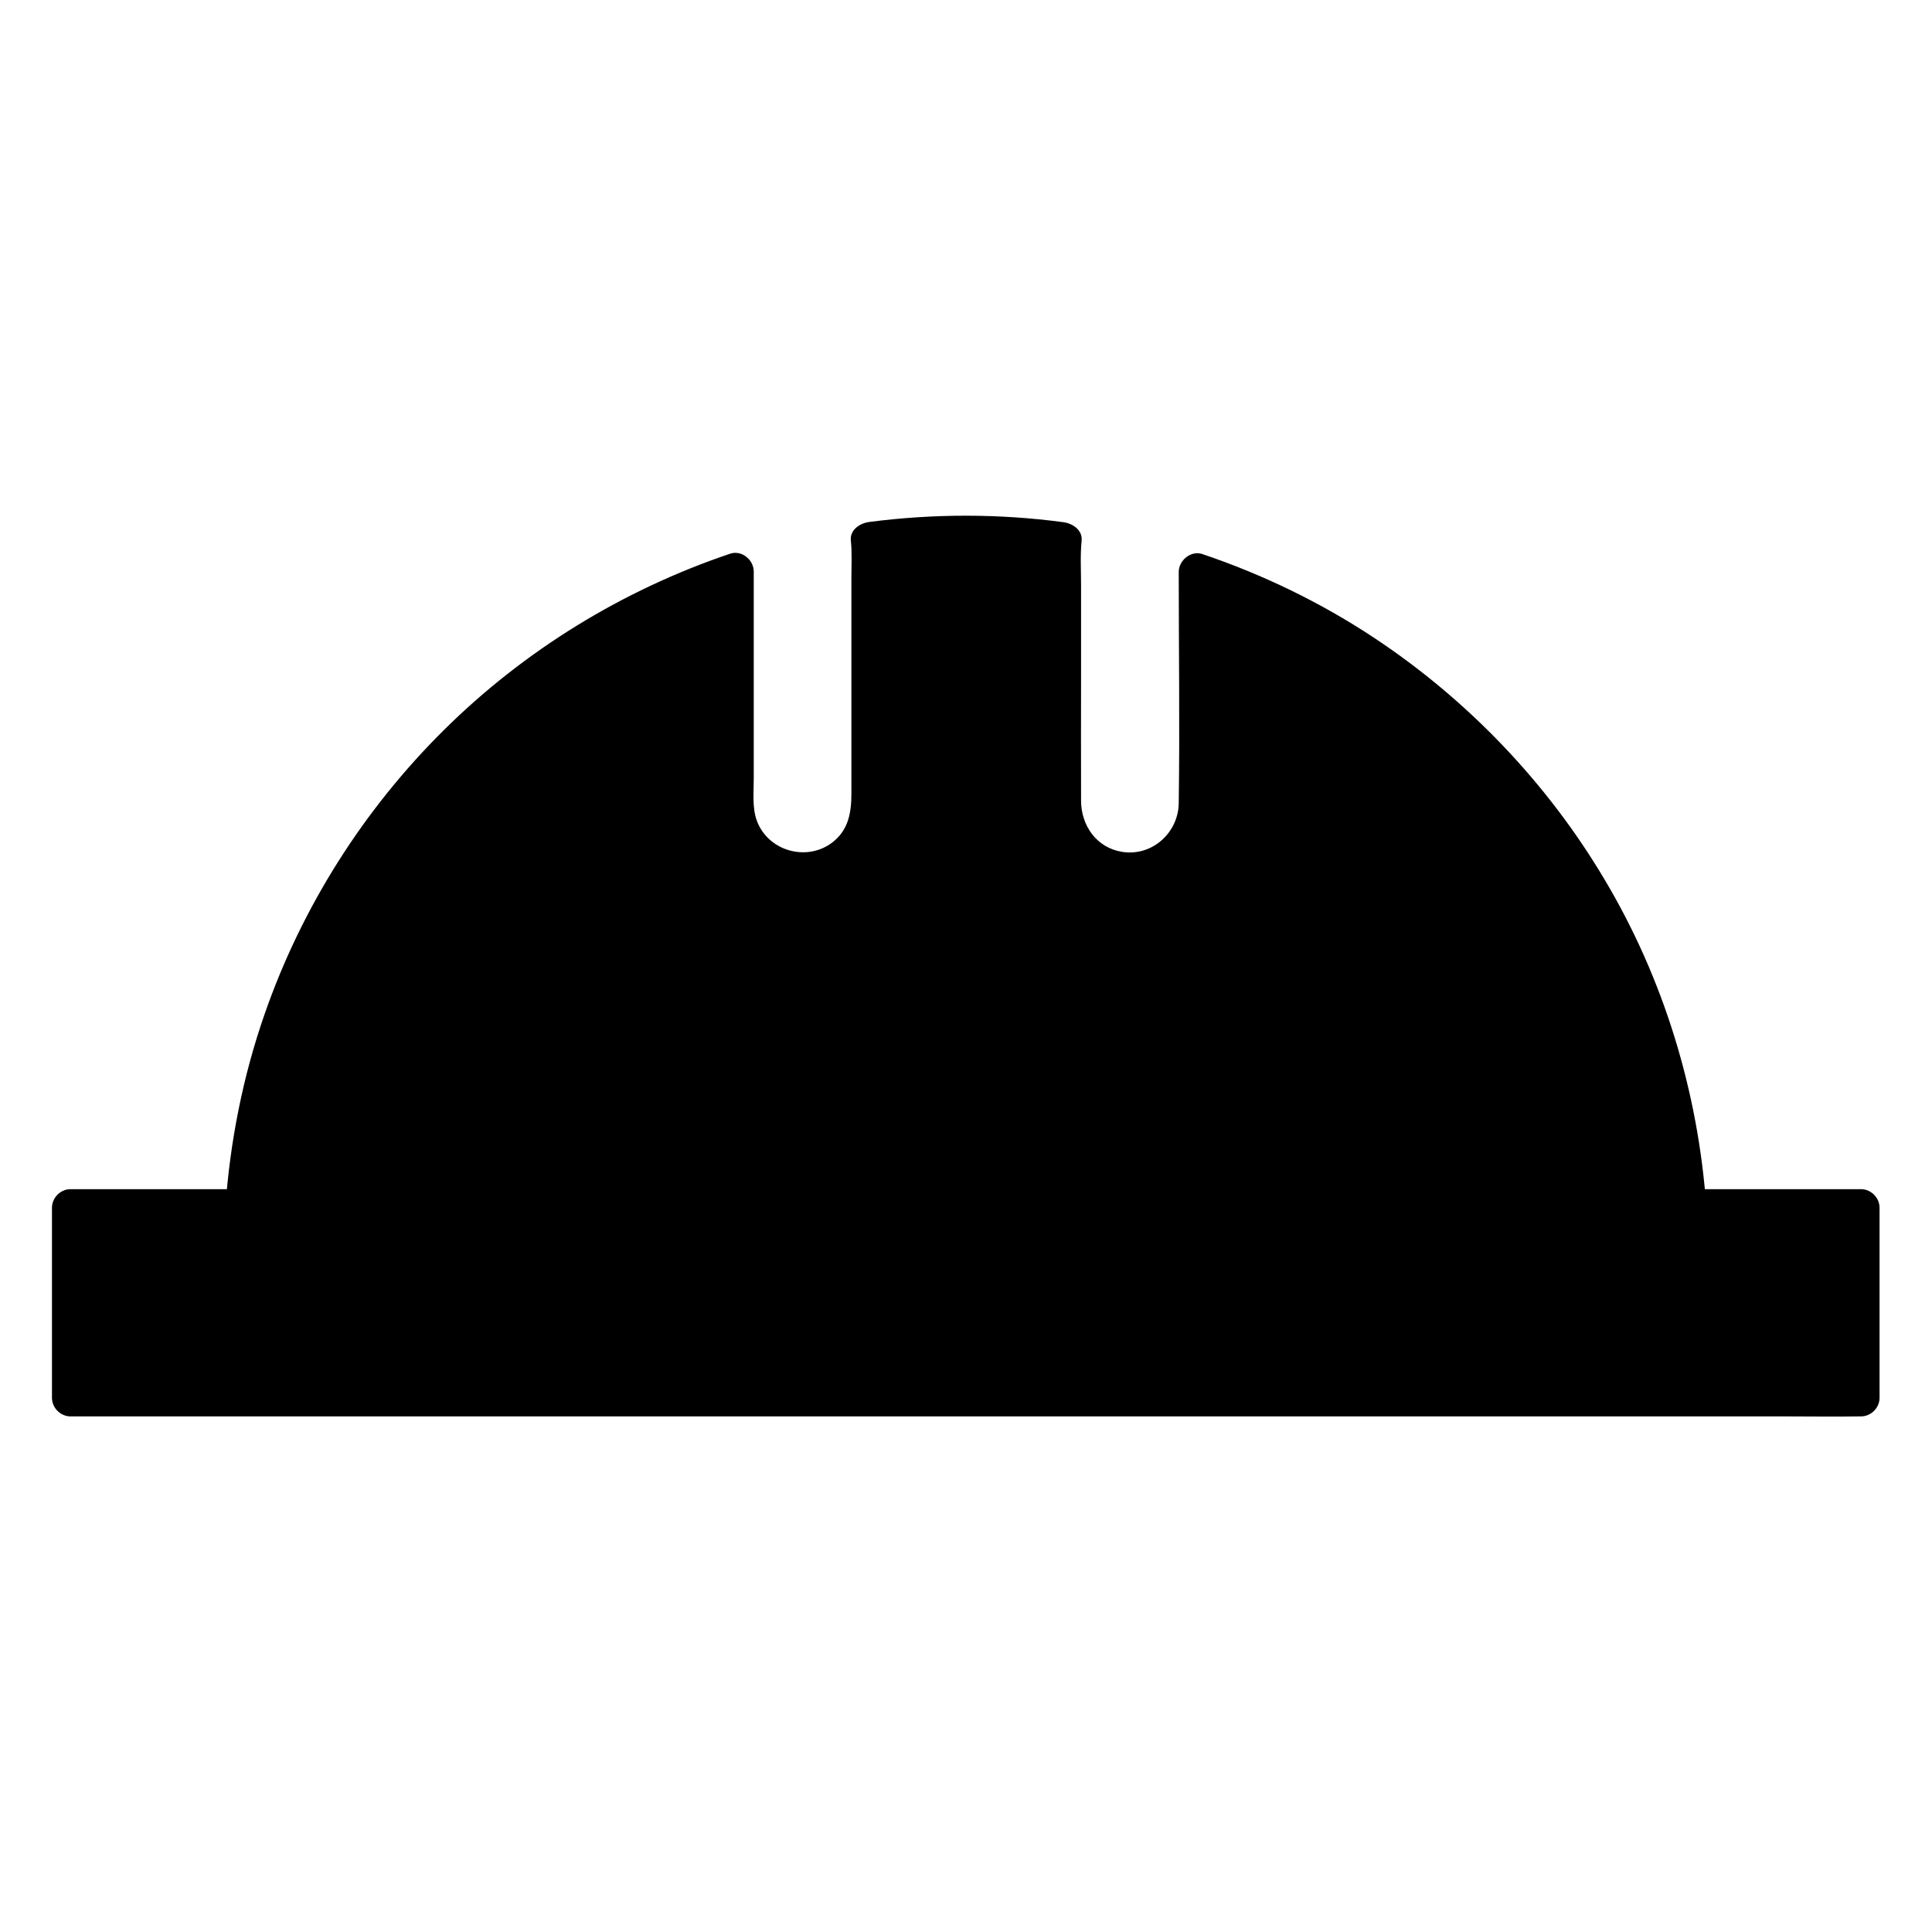 <?xml version="1.0" encoding="UTF-8"?>
<!-- The Best Svg Icon site in the world: iconSvg.co, Visit us! https://iconsvg.co -->
<svg fill="#000000" width="800px" height="800px" version="1.1" viewBox="144 144 512 512" xmlns="http://www.w3.org/2000/svg">
 <g>
  <path d="m591.29 463.96c-5.363-78.719-57.957-144.16-129.79-168.41v61.352c0 9.84-8.07 18.008-17.957 18.008h-0.051c-9.84 0-17.91-8.117-17.91-18.008v-67.5c0-0.738 0.051-1.426 0.148-2.117-8.414-1.133-17.023-1.723-25.781-1.723-8.66 0-17.27 0.59-25.633 1.723 0.098 0.688 0.051 1.426 0.051 2.164v67.551c0 9.84-7.922 18.008-17.762 18.008h0.098c-9.84 0-17.762-8.117-17.762-18.008v-61.5c-71.785 24.16-124.87 89.742-130.23 168.46h-45.852v50.184h474.29v-50.184z"/>
  <path d="m596.21 464.01c-2.164-30.652-11.266-60.566-27.012-86.984-15.203-25.586-36.262-47.578-61.059-64.008-14.121-9.348-29.473-16.777-45.512-22.188-3.051-1.031-6.25 1.723-6.25 4.723 0 20.418 0.297 40.887 0 61.305-0.098 7.824-7.086 14.168-15.008 12.891-6.789-1.082-10.875-6.988-10.875-13.578-0.051-11.316 0-22.633 0-33.996v-23.125c0-3.887-0.246-7.871 0.148-11.758 0.297-2.902-2.508-4.625-4.922-4.922-17.023-2.262-34.242-2.262-51.316-0.051-2.41 0.297-5.215 2.016-4.922 4.922 0.344 3.199 0.148 6.543 0.148 9.742v19.336 37.883c0 4.969-0.688 9.645-4.969 12.988-6.742 5.266-17.074 2.41-20.074-5.656-1.277-3.394-0.836-7.527-0.836-11.121v-19.336-35.621c0-3.051-3.148-5.758-6.25-4.723-28.438 9.594-54.516 25.586-75.867 46.738-21.305 21.105-37.688 46.984-47.527 75.324-5.758 16.531-9.152 33.801-10.383 51.266l4.922-4.922h-40.246-5.707c-2.656 0-4.922 2.262-4.922 4.922v44.082 6.297c0 2.656 2.262 4.922 4.922 4.922h12.742 34.637 50.973 62.188 68.34 68.734 64.355 54.168 39.113c6.148 0 12.301 0.098 18.449 0h0.789c2.656 0 4.922-2.262 4.922-4.922v-44.082-6.297c0-2.656-2.262-4.922-4.922-4.922h-40.246-5.707c-6.348 0-6.348 9.84 0 9.84h40.246 5.707c-1.625-1.625-3.297-3.297-4.922-4.922v44.082 6.297c1.625-1.625 3.297-3.297 4.922-4.922h-12.742-34.637-50.973-62.188-68.34-68.734-64.355-54.168-39.113c-6.148 0-12.301-0.246-18.449 0h-0.789l4.922 4.922v-44.082-6.297c-1.625 1.625-3.297 3.297-4.922 4.922h40.246 5.707c2.805 0 4.723-2.262 4.922-4.922 2.016-28.832 10.824-57.023 25.535-81.867 14.414-24.305 34.34-45.266 57.91-60.812 13.43-8.855 27.898-15.941 43.098-21.105-2.066-1.574-4.133-3.148-6.25-4.723v32.176 21.254c0 4.184-0.297 8.562 0.492 12.645 2.215 11.414 13.531 19.336 24.992 17.91 11.465-1.426 19.875-11.168 20.074-22.633 0.148-10.727 0-21.5 0-32.227v-24.5c0-4.281 0.297-8.66-0.148-12.891l-4.922 4.922c17.023-2.215 34.242-2.215 51.316 0.051-1.625-1.625-3.297-3.297-4.922-4.922-0.344 3.543-0.148 7.184-0.148 10.727v20.762 37.145c0 8.512 3.938 16.48 11.465 20.812 10.578 6.051 24.355 2.41 30.75-7.922 3.148-5.066 3.344-10.578 3.344-16.336v-18.941-37.984c-2.066 1.574-4.133 3.148-6.25 4.723 26.863 9.102 51.465 24.402 71.586 44.379 20.023 19.875 35.523 44.281 44.773 70.945 5.41 15.645 8.809 31.883 9.938 48.414 0.195 2.656 2.117 4.922 4.922 4.922 2.676-0.047 5.285-2.262 5.086-4.969z"/>
 </g>
</svg>